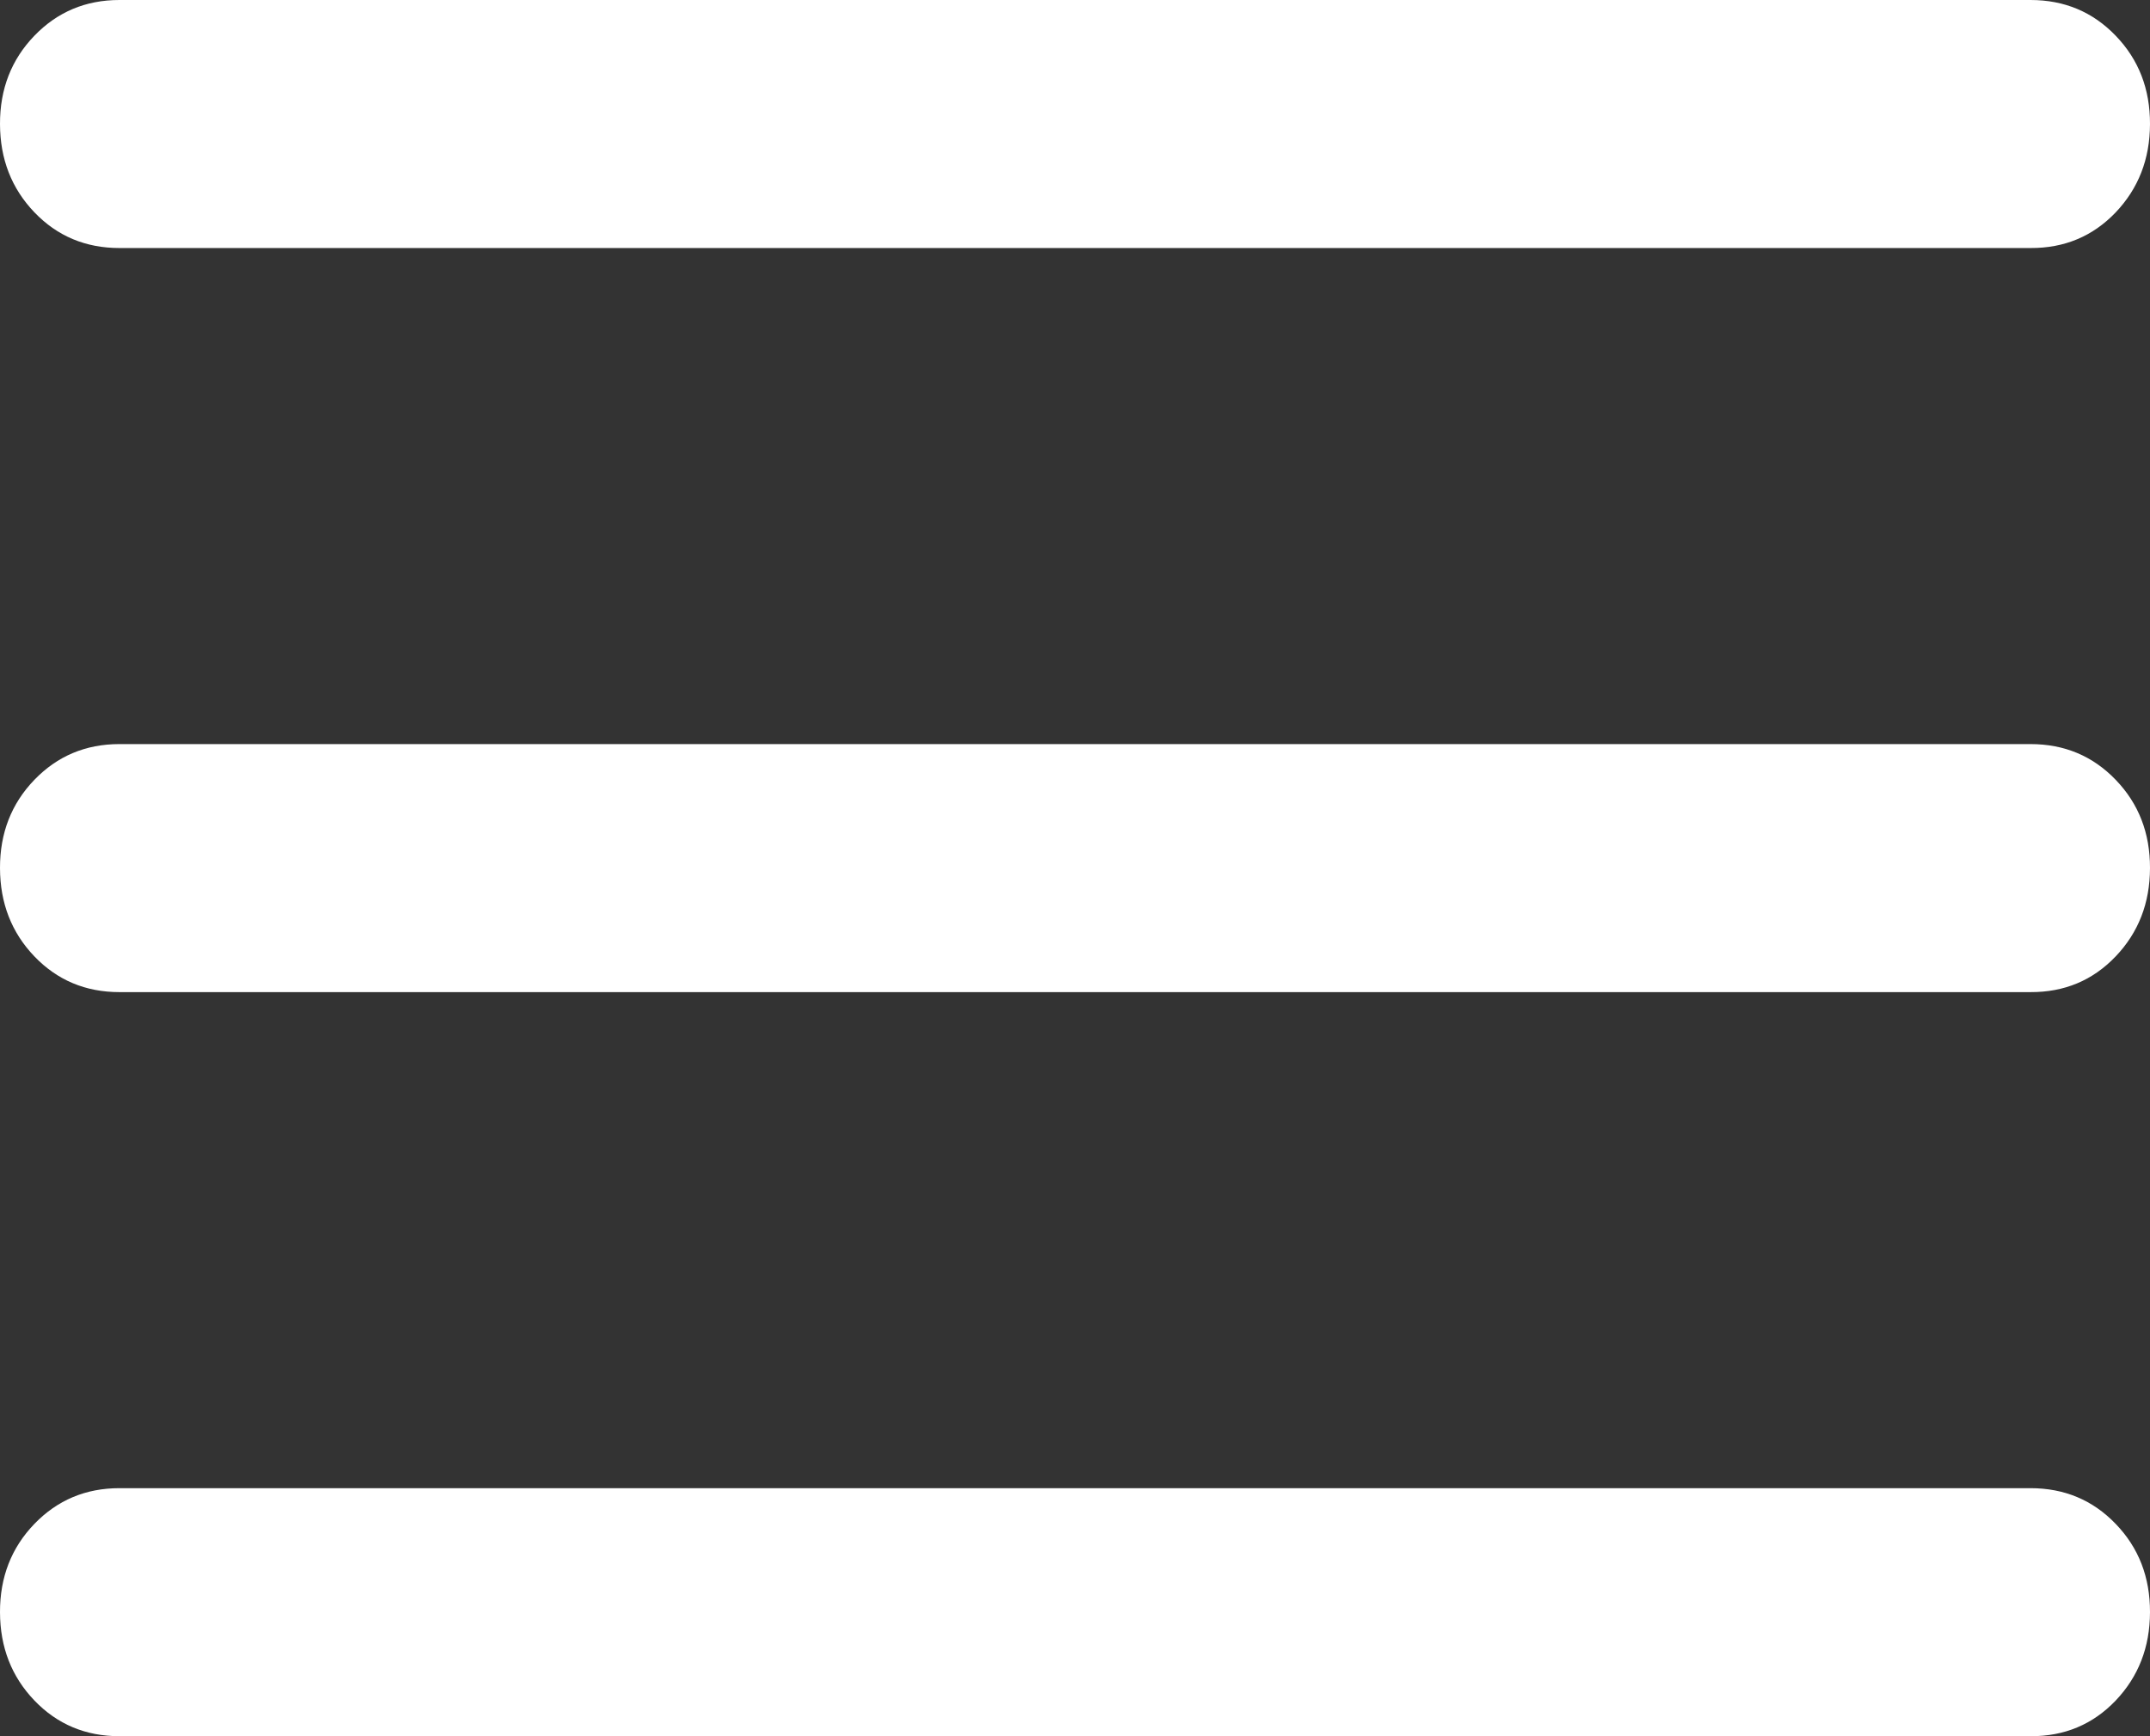 <svg width="26" height="21" viewBox="0 0 26 21" fill="none" xmlns="http://www.w3.org/2000/svg">
<rect x="0" y="0" width="26" height="21" fill="#333333" stroke="none"/>
<path d="M1.444 3C1.035 3 0.692 2.856 0.416 2.568C0.14 2.28 0.001 1.924 4.98084e-06 1.5C-0.001 1.076 0.138 0.72 0.416 0.432C0.694 0.144 1.037 0 1.444 0H24.555C24.965 0 25.308 0.144 25.585 0.432C25.863 0.72 26.001 1.076 26 1.5C25.999 1.924 25.86 2.28 25.584 2.57C25.308 2.858 24.965 3.002 24.555 3H1.444ZM1.444 21C1.035 21 0.692 20.856 0.416 20.568C0.14 20.28 0.001 19.924 4.98084e-06 19.5C-0.001 19.076 0.138 18.72 0.416 18.432C0.694 18.144 1.037 18 1.444 18H24.555C24.965 18 25.308 18.144 25.585 18.432C25.863 18.72 26.001 19.076 26 19.5C25.999 19.924 25.86 20.28 25.584 20.57C25.308 20.858 24.965 21.002 24.555 21H1.444ZM1.444 12C1.035 12 0.692 11.856 0.416 11.568C0.14 11.28 0.001 10.924 4.98084e-06 10.5C-0.001 10.076 0.138 9.72 0.416 9.432C0.694 9.144 1.037 9 1.444 9H24.555C24.965 9 25.308 9.144 25.585 9.432C25.863 9.72 26.001 10.076 26 10.5C25.999 10.924 25.86 11.28 25.584 11.569C25.308 11.858 24.965 12.002 24.555 12H1.444Z" fill="white"/>
</svg>

